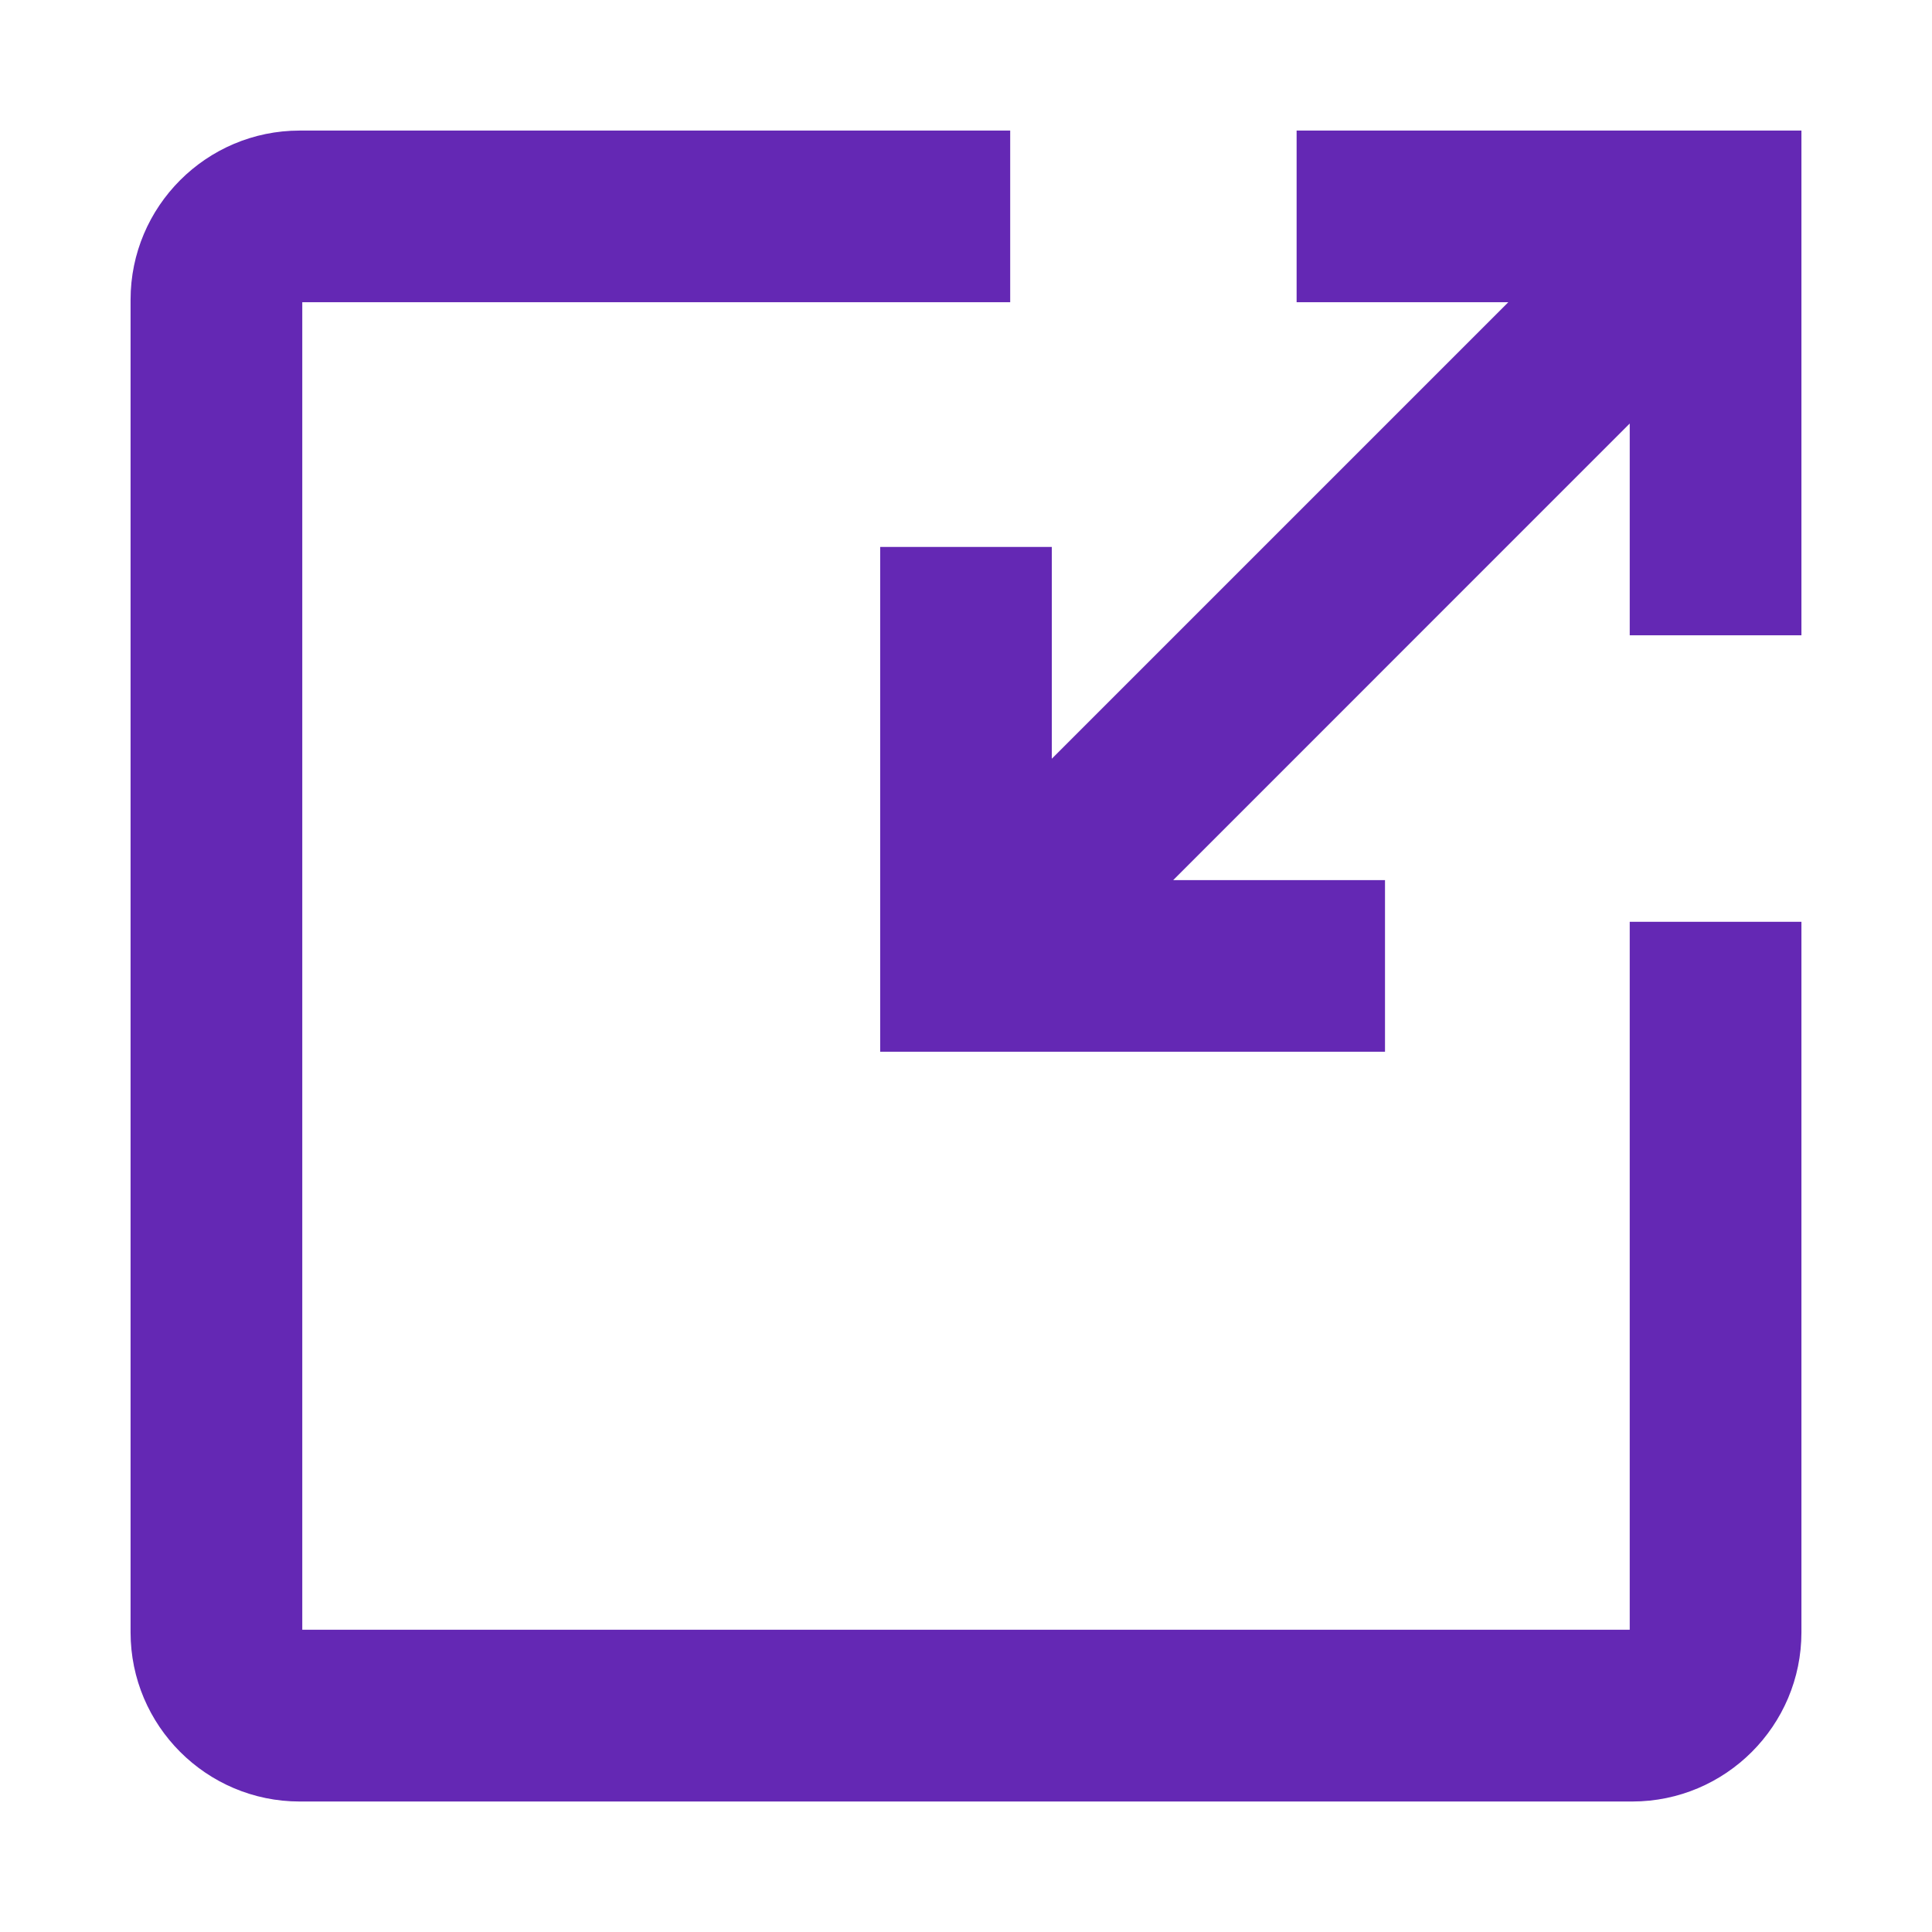 <?xml version="1.0" encoding="UTF-8"?>
<svg id="Layer_1" xmlns="http://www.w3.org/2000/svg" xmlns:xlink="http://www.w3.org/1999/xlink" version="1.1" viewBox="0 0 24 24">
  <!-- Generator: Adobe Illustrator 29.2.1, SVG Export Plug-In . SVG Version: 2.1.0 Build 116)  -->
  <defs>
    <style>
      .st0 {
        fill: #6428b4;
      }
    </style>
  </defs>
  <path class="st0" d="M20.245,11.451h2.133v8.826c0,1.159-.942,2.102-2.102,2.102H3.723c-1.158,0-2.101-.942-2.101-2.102V3.723c0-1.158.942-2.101,2.101-2.101h8.826v2.132H3.755v16.491h16.49s0-8.794,0-8.794ZM16.107,1.622v2.132h2.63l-5.671,5.671v-2.631h-2.132v6.271h6.271v-2.132h-2.631l5.671-5.672v2.631h2.133V1.622s-6.271,0-6.271,0Z"/>
</svg>
